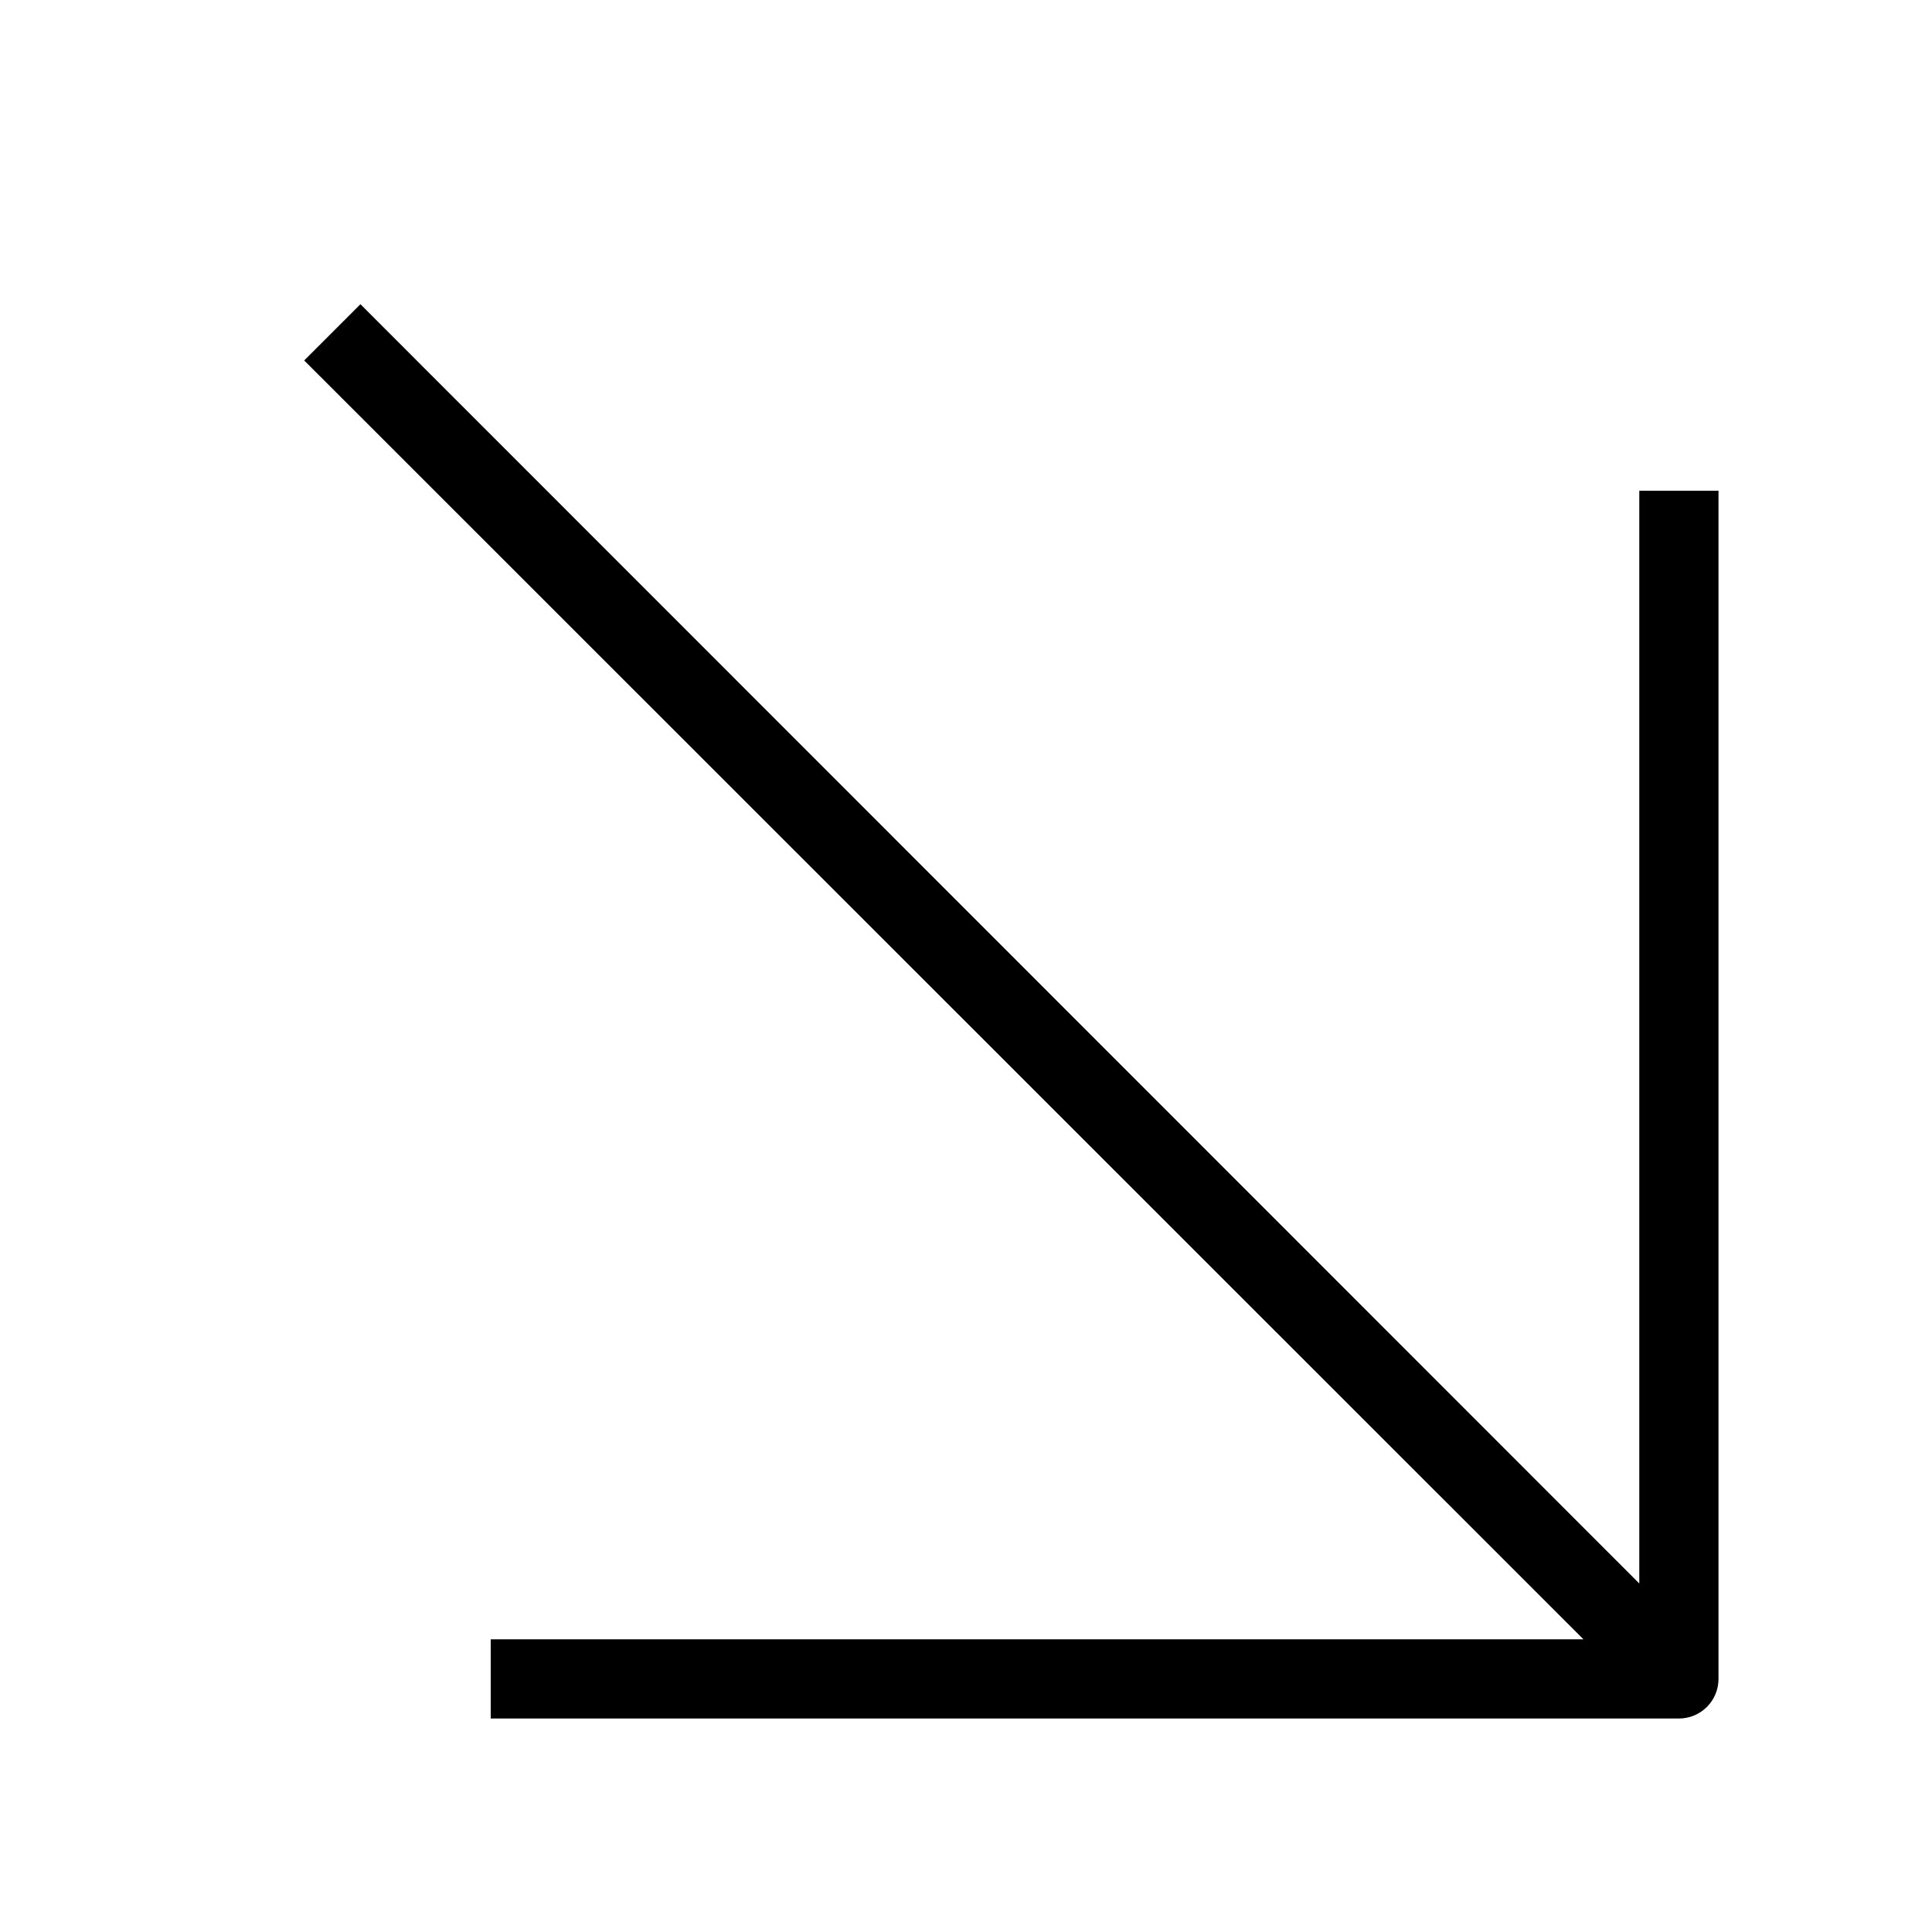 <?xml version="1.0" encoding="UTF-8"?>
<!-- Uploaded to: ICON Repo, www.iconrepo.com, Generator: ICON Repo Mixer Tools -->
<svg fill="#000000" width="800px" height="800px" version="1.1" viewBox="144 144 512 512" xmlns="http://www.w3.org/2000/svg">
 <path d="m578.43 274.05v289.59l-338.91-339.02-14.906 14.906 339.02 338.91h-289.59v20.992h314.88c2.785 0 5.453-1.105 7.422-3.074s3.074-4.637 3.074-7.422v-314.88z"/>
</svg>